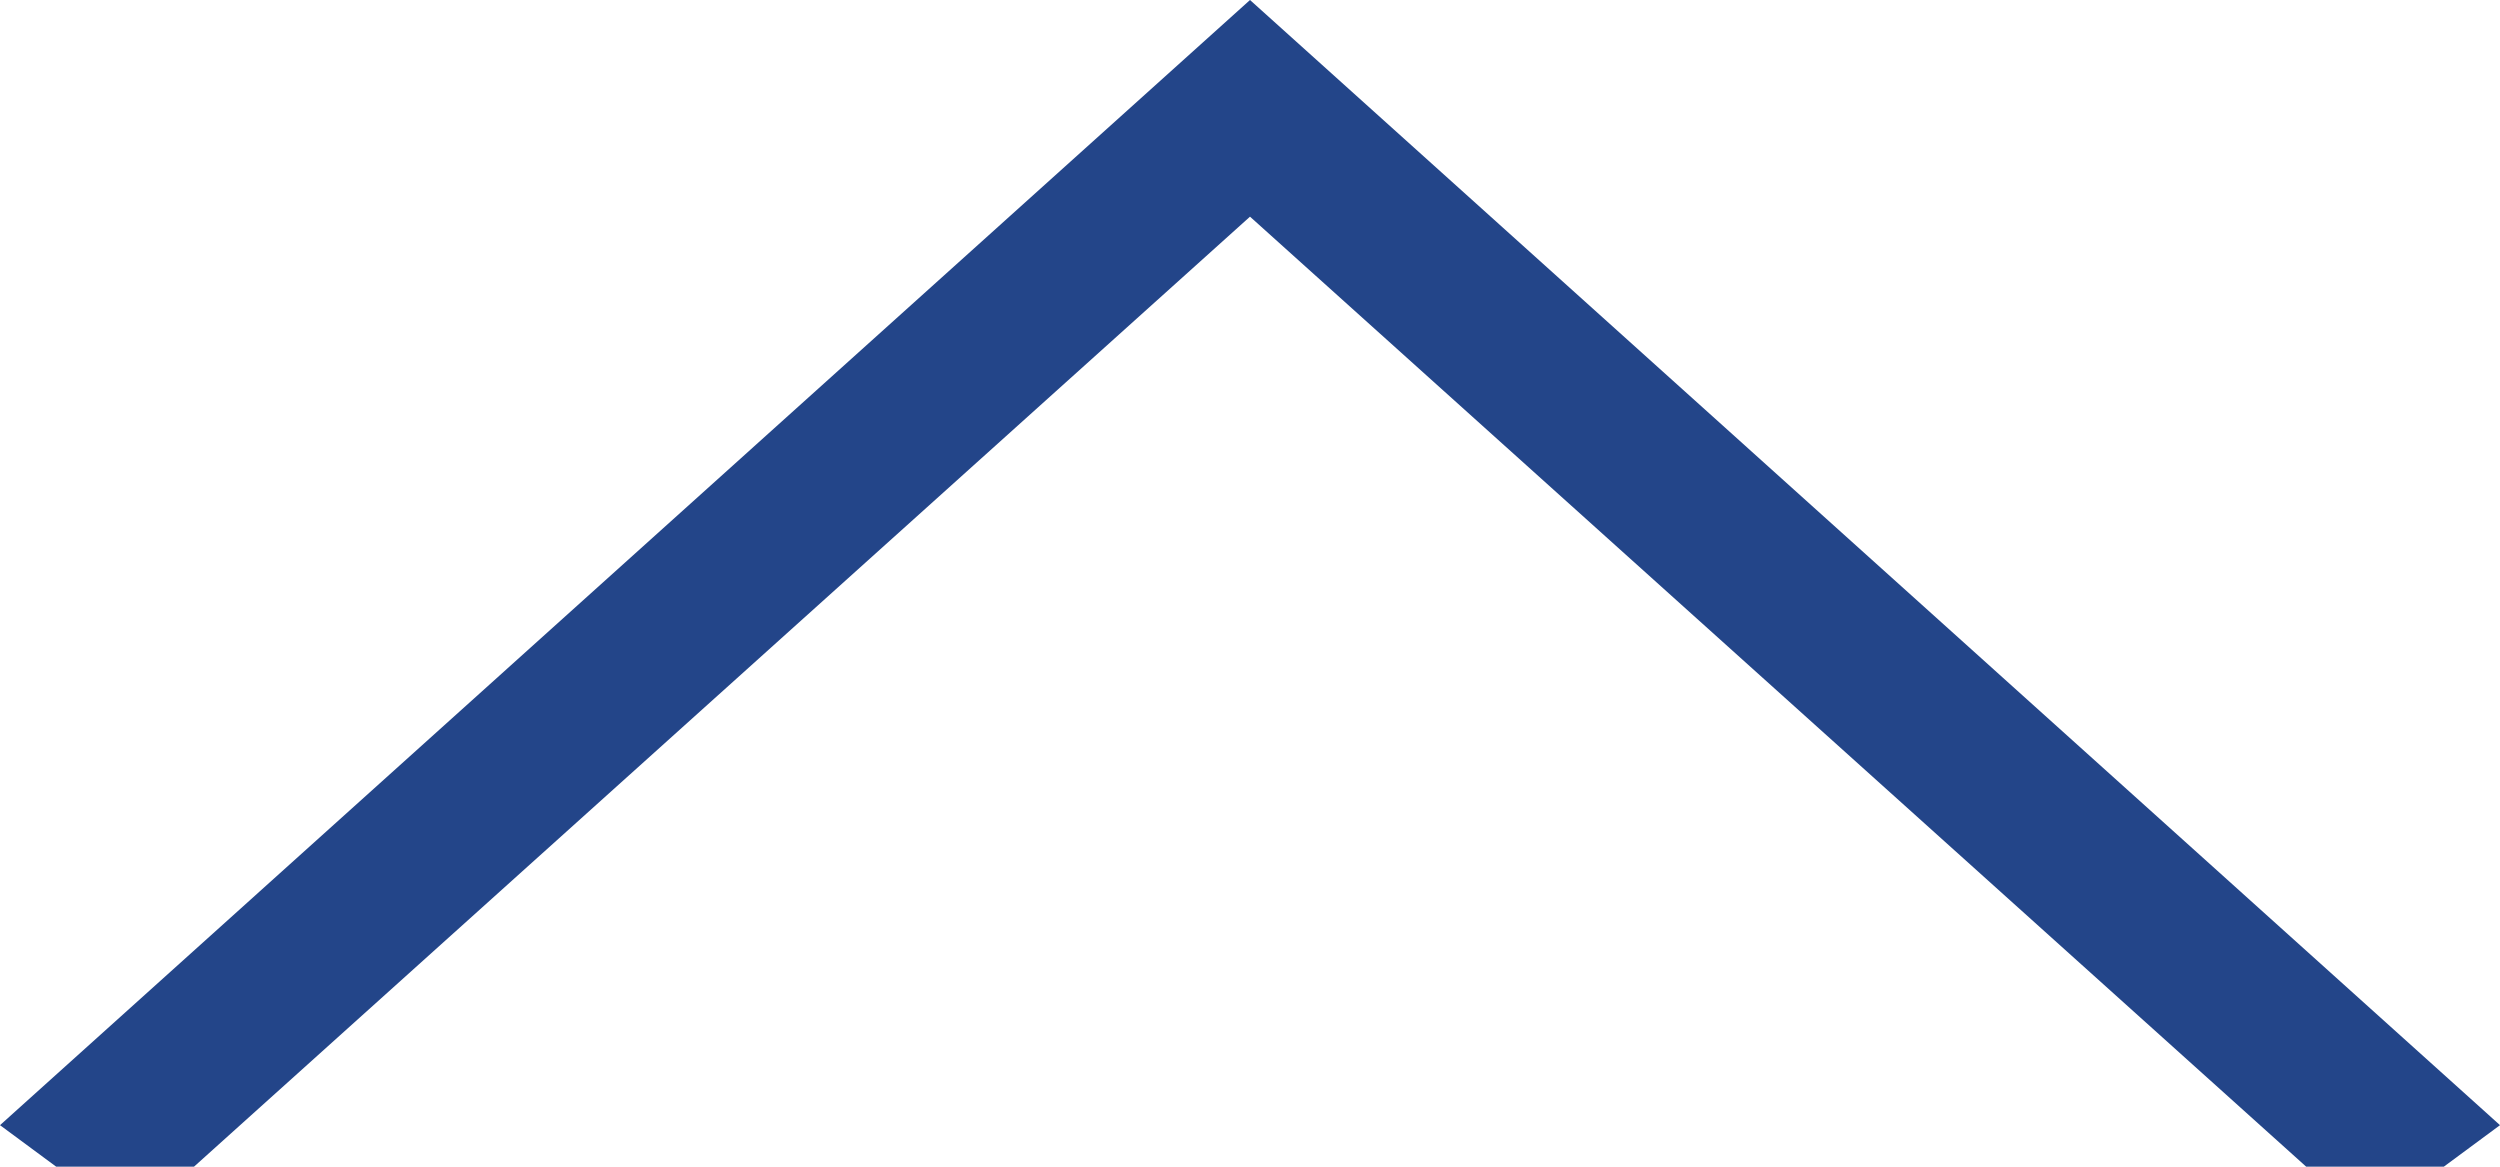 <svg xmlns="http://www.w3.org/2000/svg" width="15" height="7" viewBox="0 0 15 7">
  <path id="合体_1" data-name="合体 1" d="M13.837,7,7.5,1.3,1.164,7H.337L0,6.751,7.5,0,15,6.751,14.663,7Z" fill="#234589"/>
</svg>
